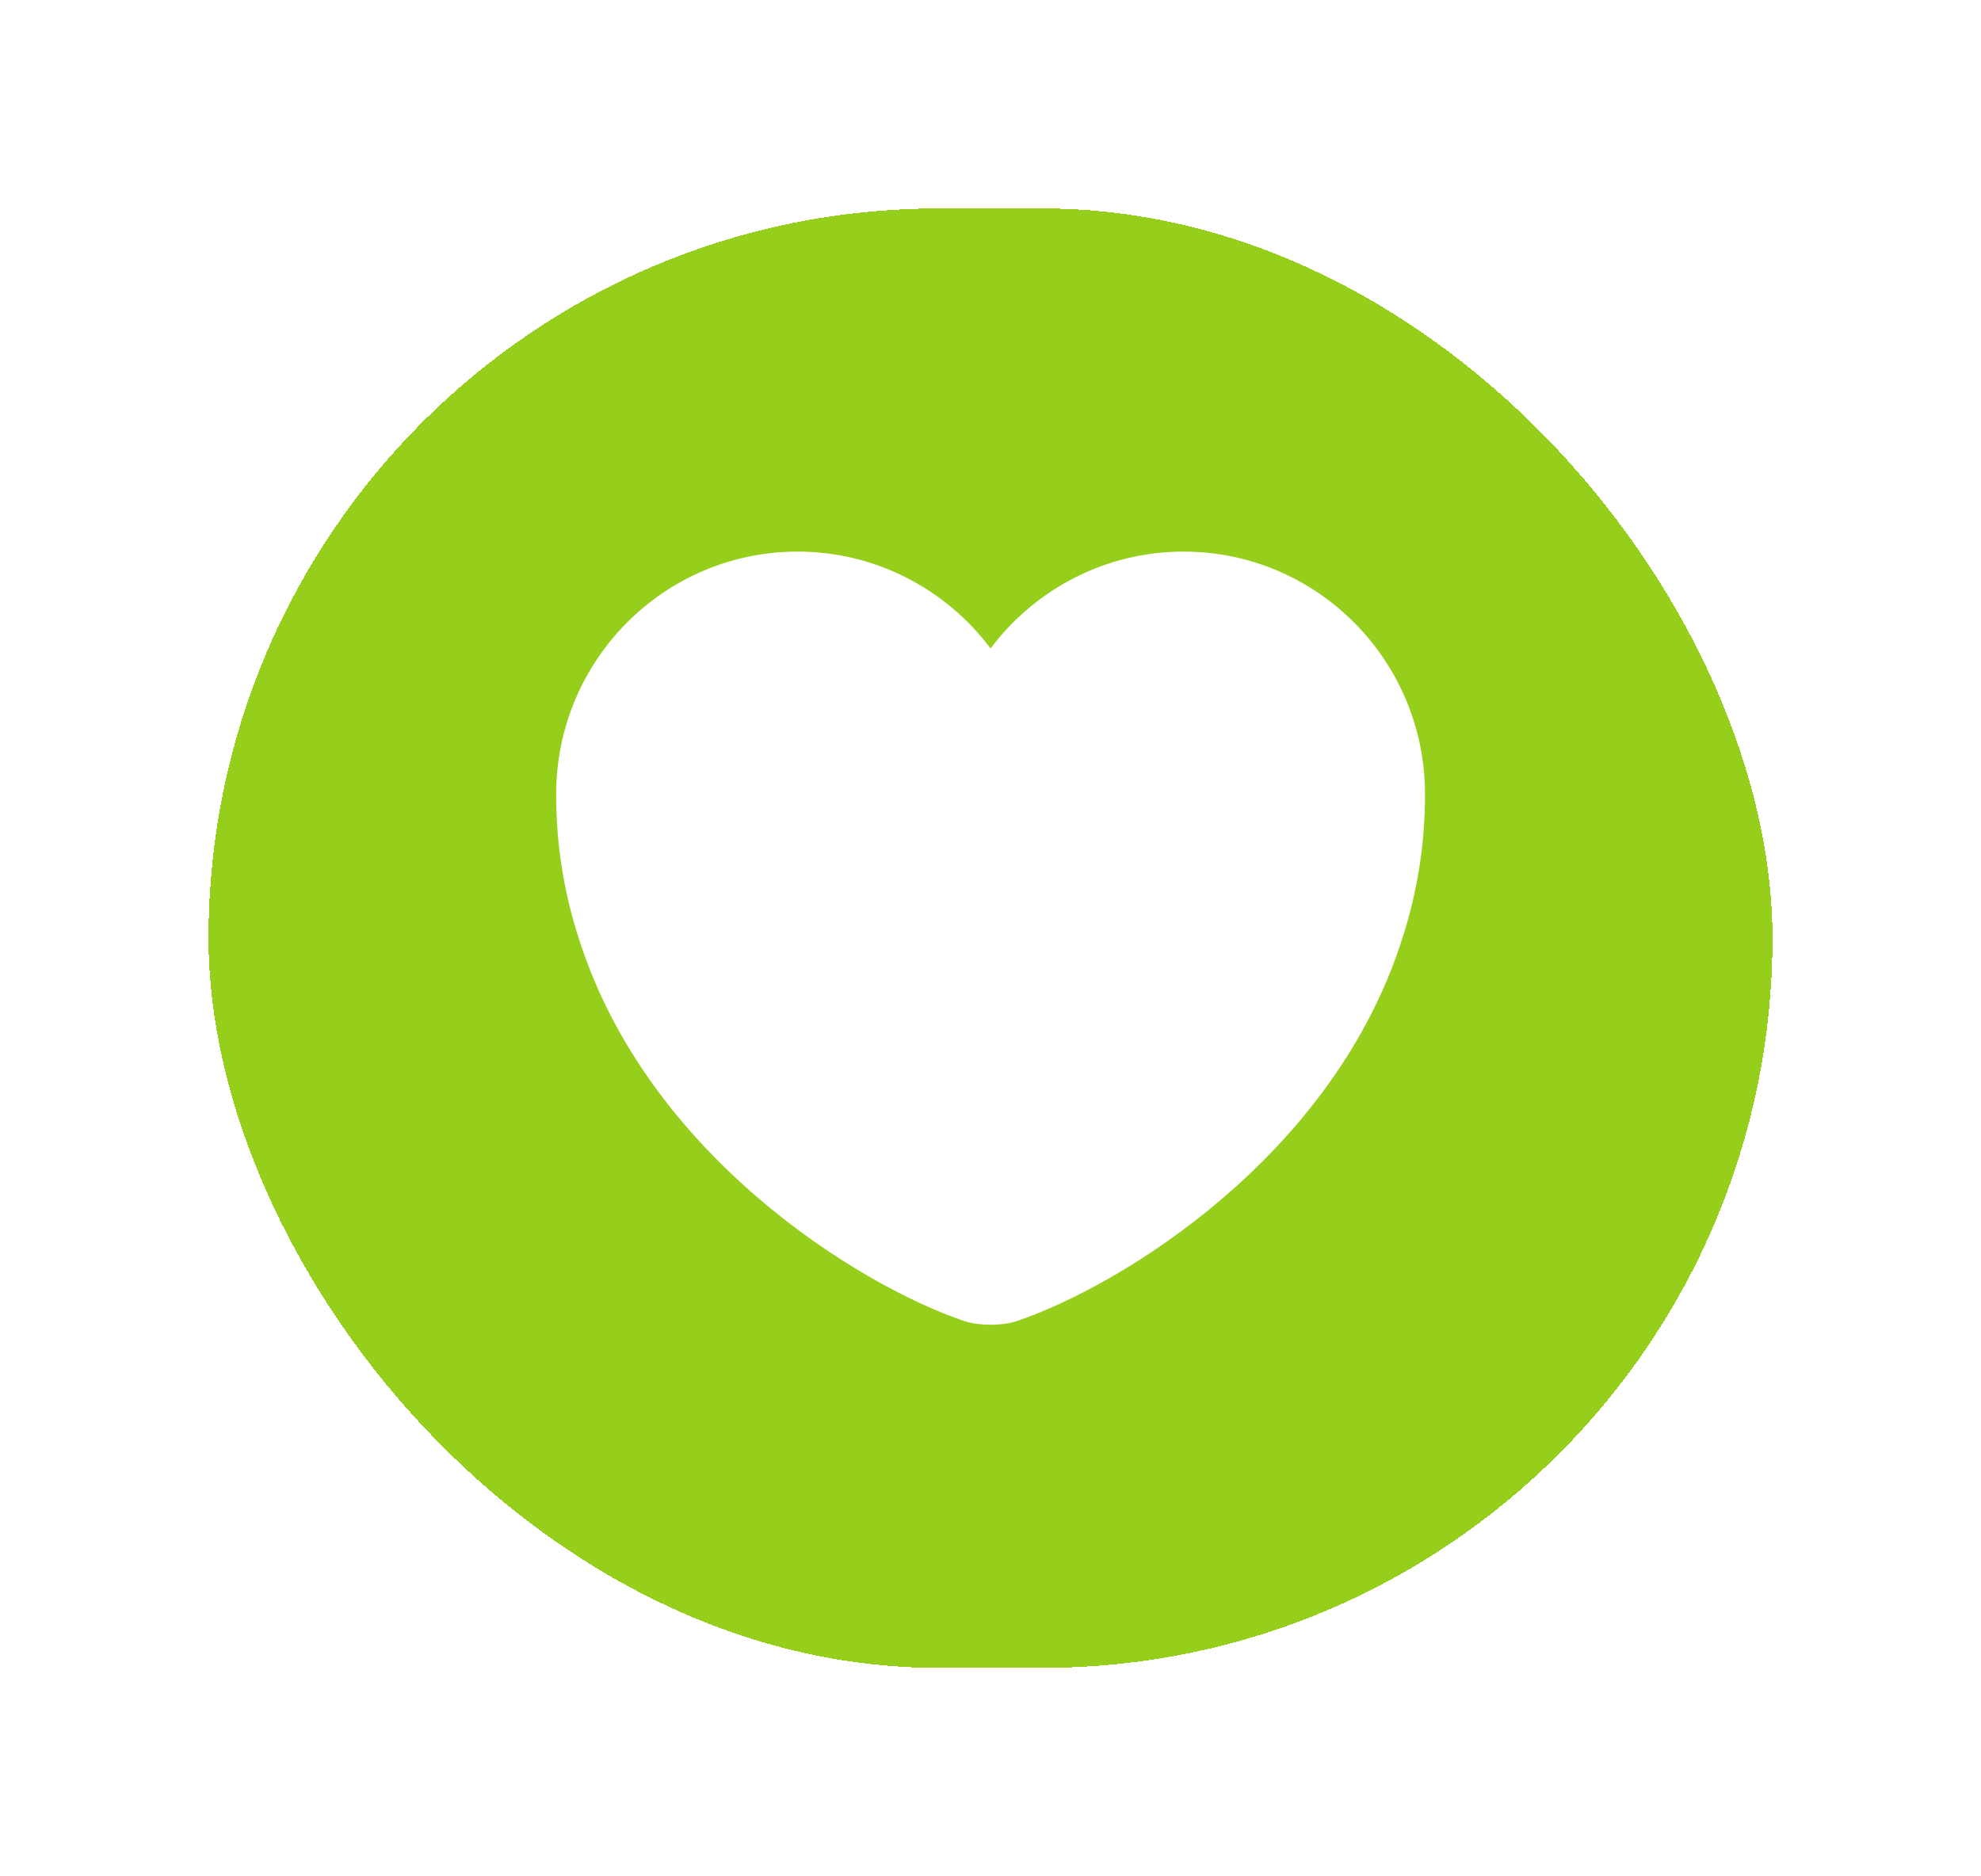 <?xml version="1.0" encoding="UTF-8"?> <svg xmlns="http://www.w3.org/2000/svg" width="38" height="36" viewBox="0 0 38 36" fill="none"><g filter="url(#filter0_dii_14765_964)"><rect x="1" y="1" width="30" height="28" rx="14" fill="#96CE1C" shape-rendering="crispEdges"></rect><path d="M19.701 7.583C18.193 7.583 16.843 8.317 16.001 9.442C15.16 8.317 13.81 7.583 12.301 7.583C9.743 7.583 7.668 9.667 7.668 12.242C7.668 13.233 7.826 14.15 8.101 15C9.418 19.167 13.476 21.658 15.485 22.342C15.768 22.442 16.235 22.442 16.518 22.342C18.526 21.658 22.585 19.167 23.901 15C24.176 14.15 24.335 13.233 24.335 12.242C24.335 9.667 22.26 7.583 19.701 7.583Z" fill="white"></path></g><defs><filter id="filter0_dii_14765_964" x="0" y="0" width="38" height="36" filterUnits="userSpaceOnUse" color-interpolation-filters="sRGB"><feFlood flood-opacity="0" result="BackgroundImageFix"></feFlood><feColorMatrix in="SourceAlpha" type="matrix" values="0 0 0 0 0 0 0 0 0 0 0 0 0 0 0 0 0 0 127 0" result="hardAlpha"></feColorMatrix><feOffset dx="3" dy="3"></feOffset><feGaussianBlur stdDeviation="2"></feGaussianBlur><feComposite in2="hardAlpha" operator="out"></feComposite><feColorMatrix type="matrix" values="0 0 0 0 0.141 0 0 0 0 0.118 0 0 0 0 0.031 0 0 0 0.2 0"></feColorMatrix><feBlend mode="normal" in2="BackgroundImageFix" result="effect1_dropShadow_14765_964"></feBlend><feBlend mode="normal" in="SourceGraphic" in2="effect1_dropShadow_14765_964" result="shape"></feBlend><feColorMatrix in="SourceAlpha" type="matrix" values="0 0 0 0 0 0 0 0 0 0 0 0 0 0 0 0 0 0 127 0" result="hardAlpha"></feColorMatrix><feOffset dx="-1" dy="-1"></feOffset><feGaussianBlur stdDeviation="2"></feGaussianBlur><feComposite in2="hardAlpha" operator="arithmetic" k2="-1" k3="1"></feComposite><feColorMatrix type="matrix" values="0 0 0 0 0.362 0 0 0 0 0.529 0 0 0 0 0 0 0 0 0.7 0"></feColorMatrix><feBlend mode="normal" in2="shape" result="effect2_innerShadow_14765_964"></feBlend><feColorMatrix in="SourceAlpha" type="matrix" values="0 0 0 0 0 0 0 0 0 0 0 0 0 0 0 0 0 0 127 0" result="hardAlpha"></feColorMatrix><feOffset dx="1" dy="1"></feOffset><feGaussianBlur stdDeviation="1"></feGaussianBlur><feComposite in2="hardAlpha" operator="arithmetic" k2="-1" k3="1"></feComposite><feColorMatrix type="matrix" values="0 0 0 0 1 0 0 0 0 1 0 0 0 0 1 0 0 0 0.6 0"></feColorMatrix><feBlend mode="normal" in2="effect2_innerShadow_14765_964" result="effect3_innerShadow_14765_964"></feBlend></filter></defs></svg> 